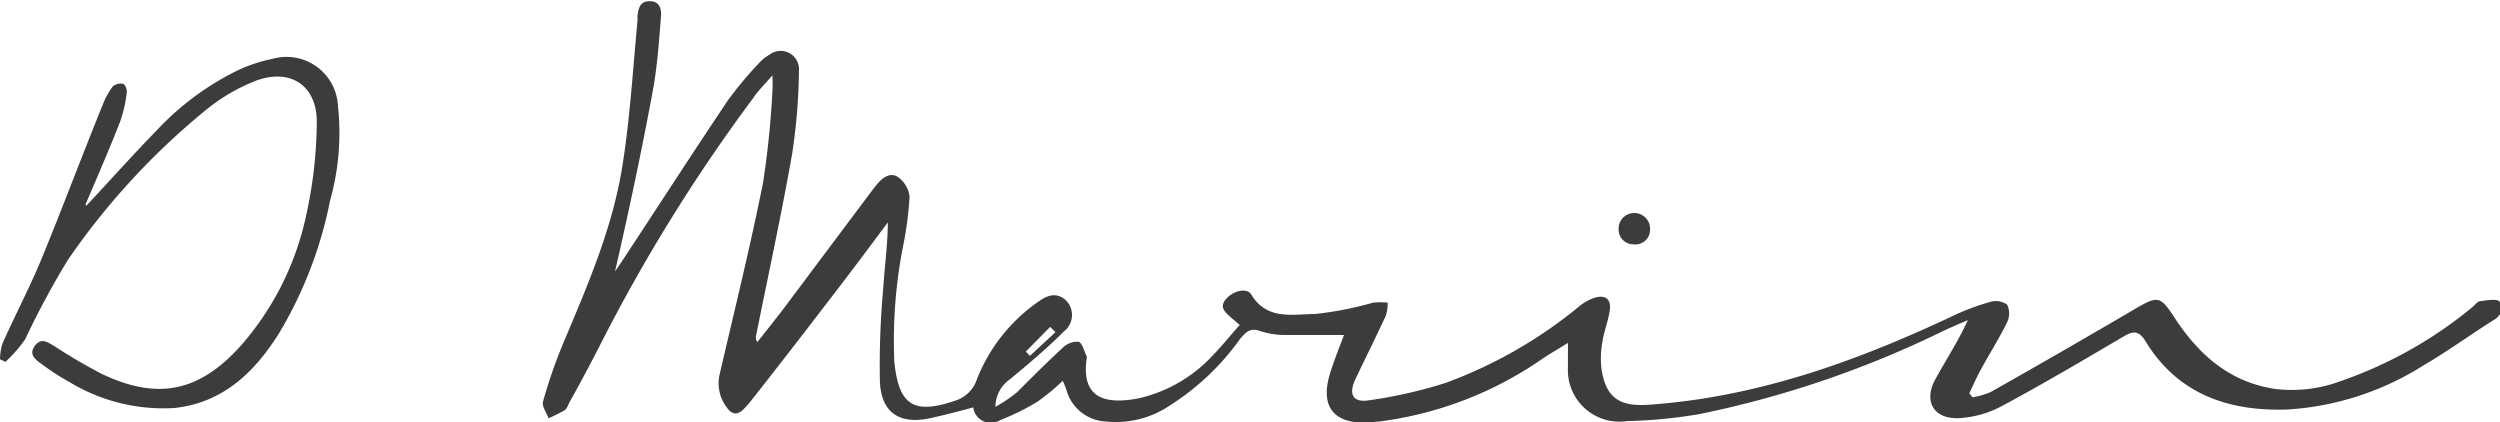 <svg xmlns="http://www.w3.org/2000/svg" viewBox="0 0 170.16 28.73"><defs><style>.cls-1{fill:#3c3c3b;}</style></defs><g id="Layer_2" data-name="Layer 2"><g id="Layer_1-2" data-name="Layer 1"><path class="cls-1" d="M66.24,27.73c-1,.27-2,.53-2.91.73-2.08.45-3.34-.34-3.44-2.47a57,57,0,0,1,.23-6.39c.09-1.48.3-2.94.31-4.46-1.17,1.56-2.33,3.13-3.52,4.67-1.91,2.49-3.84,5-5.77,7.44-.15.19-.3.36-.46.53-.48.53-.89.46-1.27-.13A2.7,2.7,0,0,1,49,25.4c1-4.3,2.06-8.6,2.93-12.93a60.84,60.84,0,0,0,.64-6.2,8.86,8.86,0,0,0,0-1.14c-.54.64-1,1.07-1.3,1.54a116,116,0,0,0-10.52,17c-.64,1.24-1.3,2.49-2,3.73-.09.18-.16.42-.32.52a11.12,11.12,0,0,1-1.09.55c-.14-.38-.47-.82-.38-1.14a34.9,34.9,0,0,1,1.31-3.81c1.68-4,3.45-8,4.12-12.4.5-3.2.69-6.45,1-9.69,0-.11,0-.23,0-.35.07-.51.16-1,.83-1S45,.58,45,1c-.14,1.72-.25,3.45-.56,5.14-.76,4.11-1.63,8.21-2.58,12.34l.58-.86c2.37-3.6,4.71-7.22,7.11-10.8a25.88,25.88,0,0,1,2.08-2.49,2.75,2.75,0,0,1,.75-.61,1.25,1.25,0,0,1,2,1.12,40.3,40.3,0,0,1-.46,5.61c-.73,4.15-1.63,8.27-2.46,12.4a.54.54,0,0,0,.09.43c.67-.85,1.36-1.7,2-2.56l5.7-7.61c.14-.18.28-.37.43-.55.38-.47.91-.86,1.44-.51a1.93,1.93,0,0,1,.79,1.32,23.63,23.63,0,0,1-.41,3.22,33.3,33.3,0,0,0-.63,8c.29,3,1.32,3.64,4.12,2.69a2.26,2.26,0,0,0,1.5-1.46,11.61,11.61,0,0,1,4.06-5.2c.61-.44,1.27-.83,2-.18a1.41,1.41,0,0,1-.14,2.12c-1.15,1.16-2.41,2.21-3.66,3.25a2.3,2.3,0,0,0-1,1.88,9.3,9.3,0,0,0,1.48-1c1-1,2-2,3.08-3a1.43,1.43,0,0,1,1.1-.43c.27.09.38.67.56,1a.14.14,0,0,1,0,.09c-.44,2.92,1.47,3.15,3.49,2.77a9.85,9.85,0,0,0,5.15-3c.61-.63,1.16-1.32,1.77-2l-.64-.55c-.39-.35-.77-.69-.27-1.24s1.4-.77,1.7-.28c1.07,1.77,2.83,1.33,4.34,1.32a23,23,0,0,0,3.94-.77,4.78,4.78,0,0,1,1,0,2.84,2.84,0,0,1-.12.88c-.68,1.46-1.4,2.91-2.09,4.36-.46,1-.15,1.57.91,1.41a31.78,31.78,0,0,0,5.28-1.2,31.28,31.28,0,0,0,9-5.15,3.27,3.27,0,0,1,1.13-.64c.76-.22,1.13.15,1,.92s-.4,1.42-.5,2.14a5.93,5.93,0,0,0-.05,1.83c.3,1.93,1.23,2.53,3.18,2.4,7.32-.5,14.08-2.92,20.63-6a16.29,16.29,0,0,1,2.63-1,1.36,1.36,0,0,1,1.16.18,1.38,1.38,0,0,1,0,1.21c-.54,1.1-1.2,2.14-1.79,3.22-.29.52-.52,1.07-.78,1.61l.22.27a5.2,5.2,0,0,0,1.24-.36q4.94-2.79,9.83-5.66c1.53-.89,1.7-.89,2.65.56,1.65,2.54,3.75,4.42,6.86,4.89a9.45,9.45,0,0,0,4.5-.54,28.88,28.88,0,0,0,8.91-5c.19-.15.35-.4.55-.43.44-.05,1.09-.18,1.3,0,.36.39.14,1-.35,1.27-1.59,1-3.15,2.14-4.8,3.1a19.54,19.54,0,0,1-9.2,3c-4,.15-7.49-1-9.71-4.63-.42-.69-.79-.76-1.46-.36-2.76,1.62-5.51,3.25-8.33,4.76a7,7,0,0,1-2.9.82c-1.75.08-2.45-1.15-1.61-2.67.72-1.31,1.54-2.56,2.2-4-.54.23-1.08.46-1.62.71a69.2,69.2,0,0,1-16.68,5.69,33.32,33.32,0,0,1-4.89.47A3.51,3.51,0,0,1,106.72,25c0-.49,0-1,0-1.66-.69.43-1.21.73-1.71,1.06a25,25,0,0,1-11.14,4.29c-.23,0-.46.06-.7.07-2.41.12-3.36-1.1-2.62-3.41.28-.89.63-1.76.93-2.55-1.35,0-2.68,0-4,0a5.37,5.37,0,0,1-1.65-.25c-.7-.26-1,0-1.44.54a17.08,17.08,0,0,1-4.77,4.51,6.54,6.54,0,0,1-4.34,1.09,2.93,2.93,0,0,1-2.7-2.17,5.21,5.21,0,0,0-.25-.6,14.53,14.53,0,0,1-1.73,1.43,16.72,16.72,0,0,1-2.51,1.24A1.21,1.21,0,0,1,66.24,27.73Zm5.6-5.12-.36-.36-1.66,1.68.28.29Z"></path><path class="cls-1" d="M5.88,14c1.6-1.71,3.16-3.46,4.8-5.14a18.88,18.88,0,0,1,5.56-4.1A10.56,10.56,0,0,1,18.57,4,3.5,3.5,0,0,1,23,7.2a17,17,0,0,1-.53,6.44,28.23,28.23,0,0,1-3.53,9.13c-1.67,2.62-3.8,4.65-7.07,5A12.33,12.33,0,0,1,4.72,26a16,16,0,0,1-1.91-1.24c-.41-.29-.87-.64-.44-1.22s.86-.25,1.3,0a37,37,0,0,0,3.26,1.91c3.84,1.83,6.69,1.21,9.53-2a19.62,19.62,0,0,0,4.38-8.8,30,30,0,0,0,.72-6.26c.05-2.54-1.76-3.77-4.13-2.9a12.77,12.77,0,0,0-3.26,1.87A49,49,0,0,0,4.62,17.69,57.19,57.19,0,0,0,1.71,23.1,9.61,9.61,0,0,1,.37,24.63L0,24.45A4,4,0,0,1,.16,23.4c.89-2,1.9-3.9,2.72-5.91C4.29,14.06,5.59,10.57,7,7.11a5.18,5.18,0,0,1,.67-1.22.84.84,0,0,1,.69-.19c.13,0,.3.38.27.57a8.85,8.85,0,0,1-.45,2c-.74,1.9-1.56,3.77-2.36,5.65Z"></path><path class="cls-1" d="M111.17,16.63a1,1,0,0,1-1-1,1.06,1.06,0,0,1,1.07-1.13,1.07,1.07,0,0,1,1.07,1.13A1,1,0,0,1,111.17,16.63Z"></path></g></g></svg>